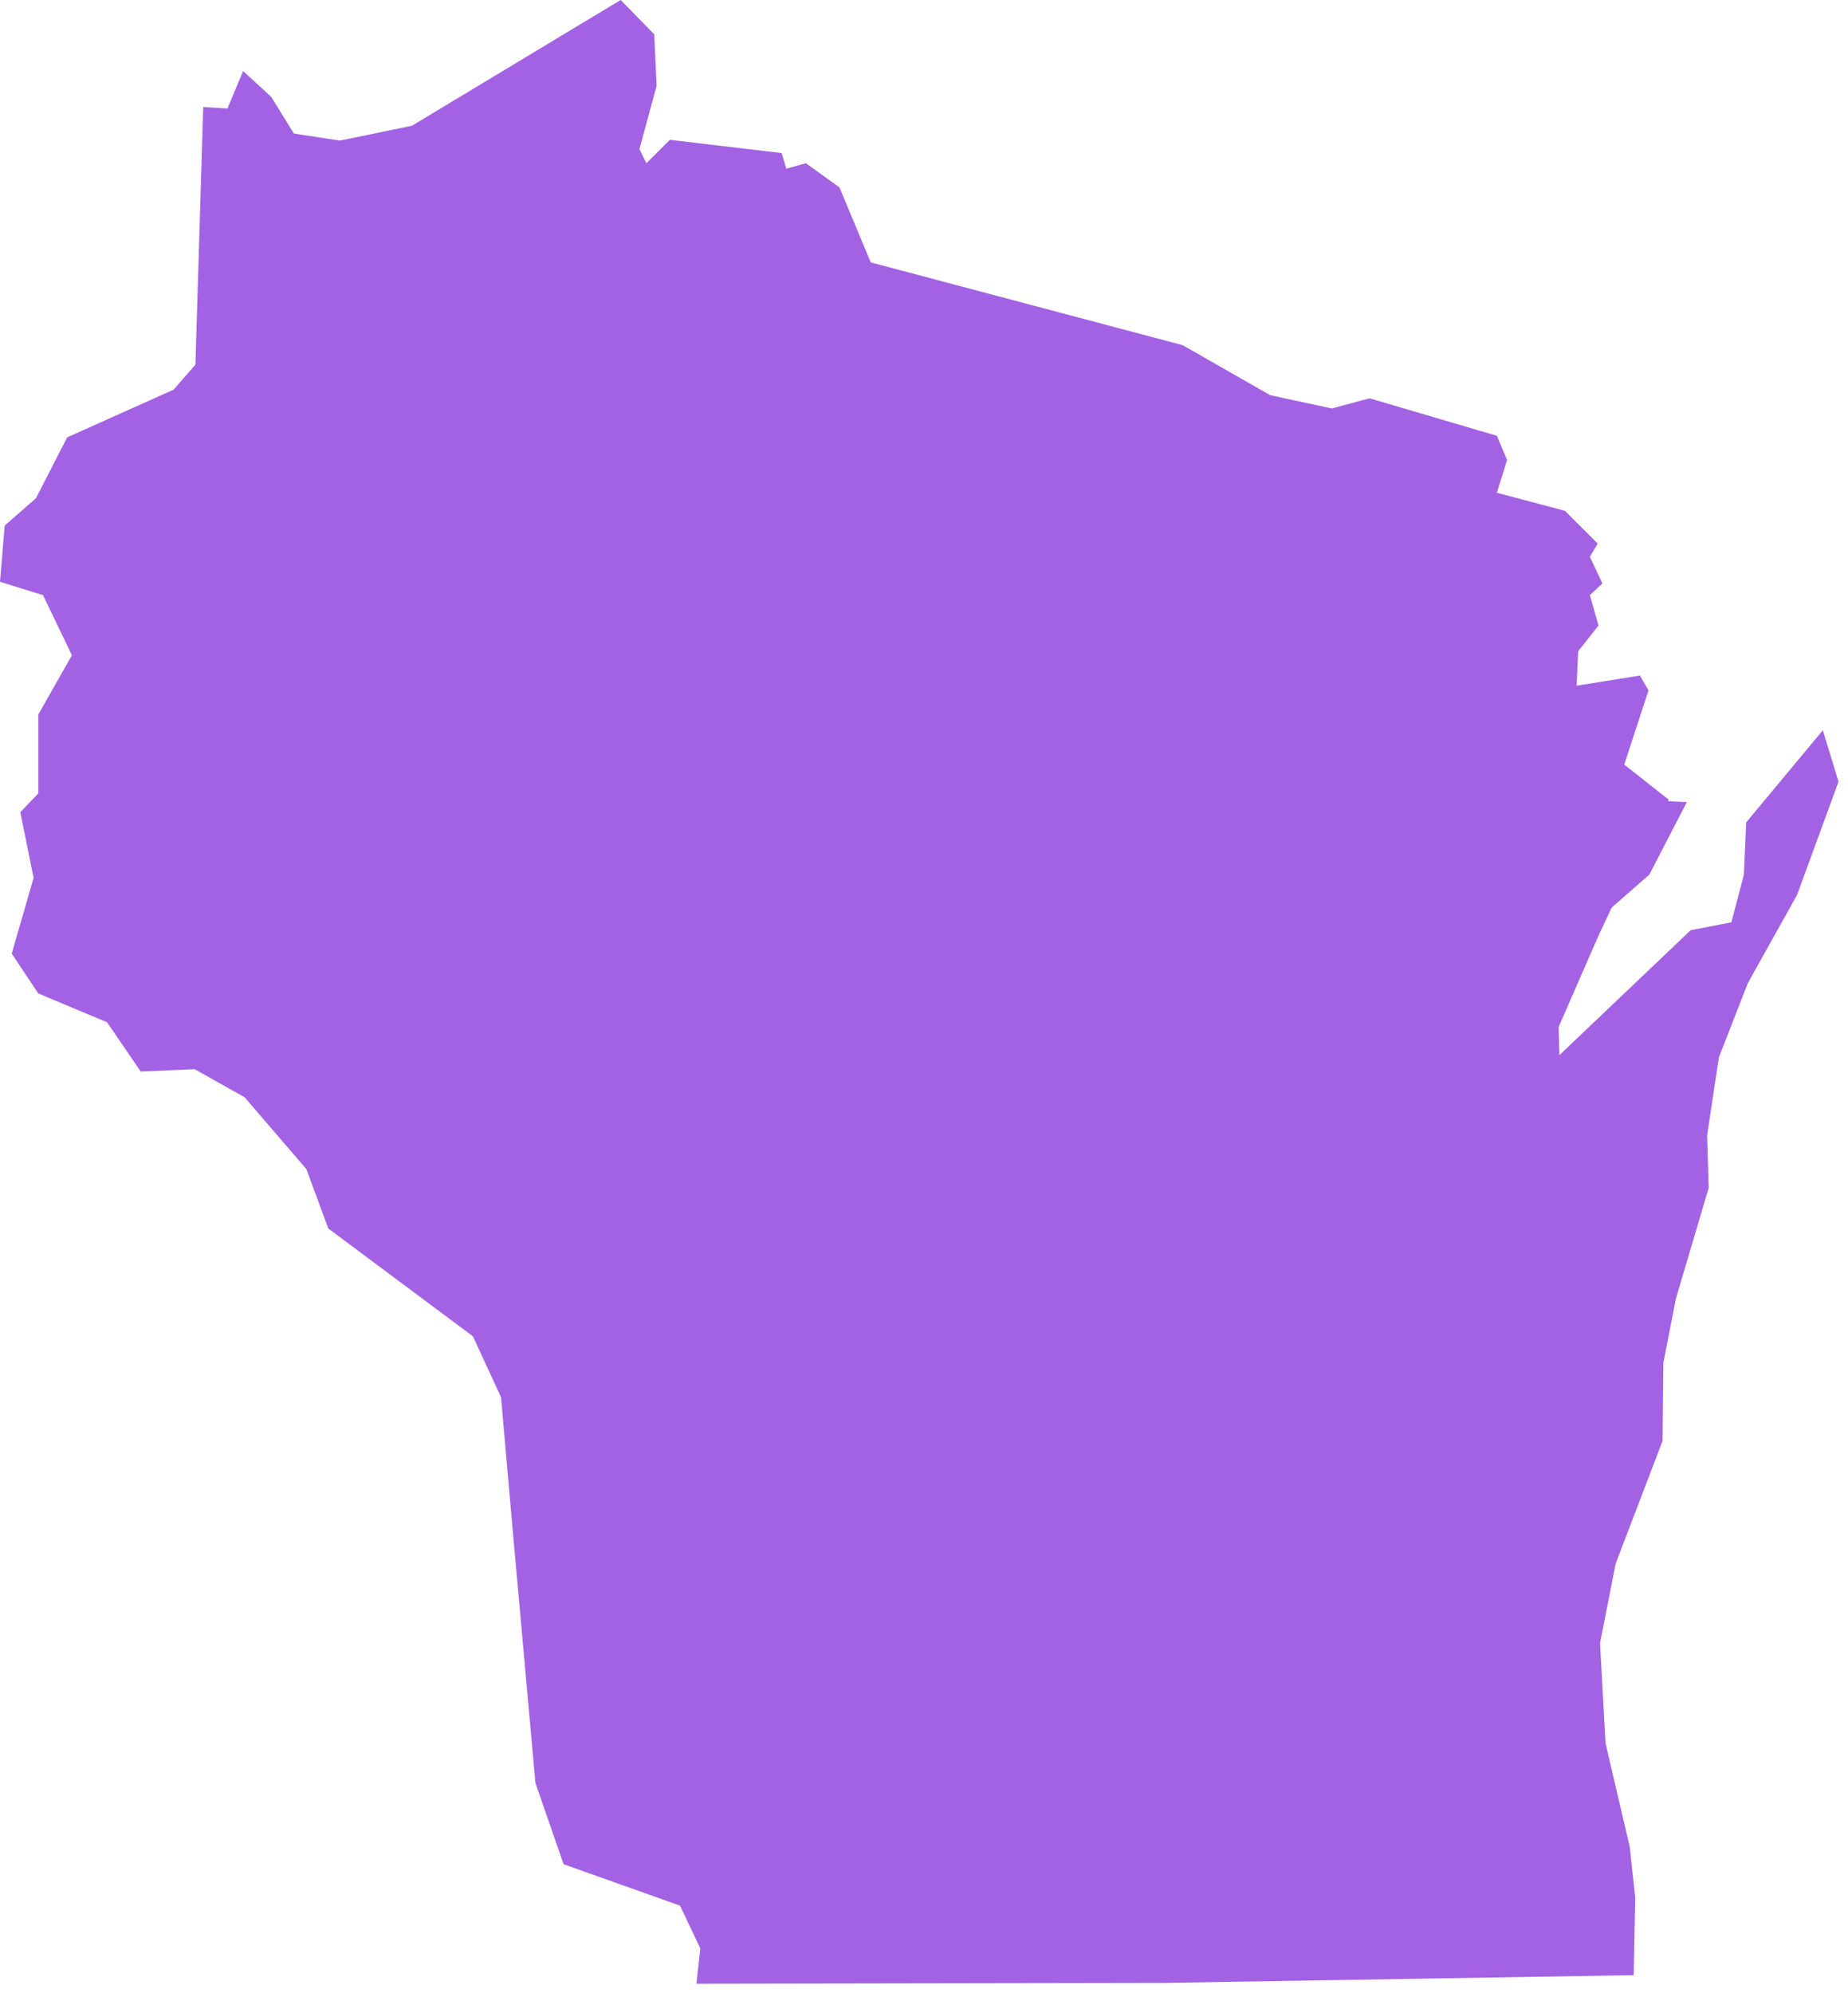 <svg width="166" height="179" viewBox="0 0 166 179" fill="none" xmlns="http://www.w3.org/2000/svg">
<path d="M42.48 120.027L45.006 125.499L45.99 136.722L48.096 160.152L50.625 167.448L61.083 171.165L62.91 175.023L62.559 178.182L104.547 178.11L146.748 177.411L146.889 170.466L146.397 165.903L144.219 156.573L143.727 147.594L145.131 140.439L149.343 129.426L149.415 122.412L150.537 116.661L153.486 106.698L153.345 101.997L154.398 94.983L156.996 88.32L161.421 80.391L165.147 70.218L163.74 65.592L156.855 73.869L156.648 78.567L155.523 82.845L151.872 83.55L140.076 94.773L140.007 92.247L143.589 84.039L144.777 81.513L148.149 78.567L151.524 72.045L149.835 71.973L149.901 71.832L145.902 68.676L148.08 62.013L147.309 60.681L141.621 61.59L141.762 58.503L143.589 56.19L142.815 53.454L143.94 52.401L142.815 50.016L143.517 48.822L140.565 45.879L134.46 44.262L135.372 41.319L134.46 39.144L123.015 35.775L119.643 36.69L114.099 35.496L106.236 31.005L78.216 23.568L75.408 16.836L72.39 14.661L70.635 15.153L70.212 13.749L60.171 12.558L58.065 14.661L57.435 13.398L58.98 7.716L58.77 3.084L55.752 0L37.002 11.295L30.54 12.627L26.4 11.997L24.363 8.7L21.837 6.384L20.43 9.75L18.255 9.612L17.553 32.76L15.585 35.004L6.036 39.285L3.228 44.754L0.42 47.211L0 52.26L3.861 53.454L6.459 58.857L3.438 64.185V71.271L1.824 72.954L3.018 78.849L1.053 85.653L3.438 89.232L9.621 91.824L12.639 96.246L17.484 96.036L21.978 98.562L27.522 105.015L29.49 110.346L42.48 120.027Z" fill="#A362E3"/>
</svg>
